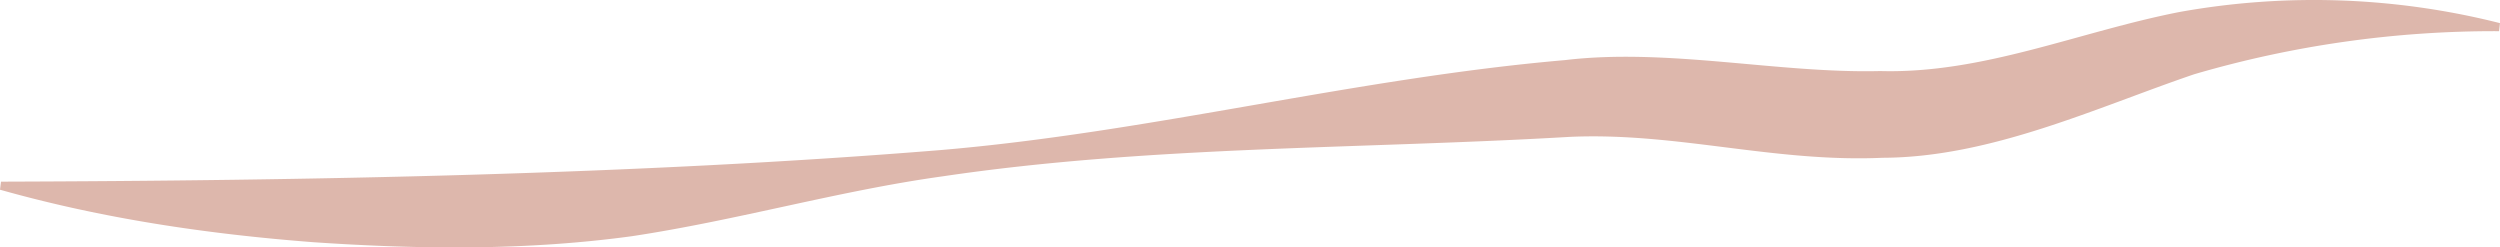 <svg xmlns="http://www.w3.org/2000/svg" id="Capa_1" data-name="Capa 1" viewBox="0 0 469.01 46.42"><defs><style>.cls-1{fill:#ddb7ac;}</style></defs><path class="cls-1" d="M408.89,2.25C390,5.94,372.08,13.87,352.72,13.33c-19,.48-39.76-4.35-59.07-2.06C254,14.7,215.83,24.83,176.26,28.17,119.52,32.77,57.43,33.9.19,34.08L0,35.59C19.18,41,38.94,43.92,58.79,45.44c19.92,1.35,39.88,1.59,59.77-1.13,19.88-3,38.76-8.52,58.3-11.23,38.81-5.75,78.54-5.11,117.59-7.4,20.09-.91,38.28,4.83,58.76,3.92,20.35-.07,40.26-9.49,58.4-15.66a200.44,200.44,0,0,1,57.23-8.09L469,4.34A142.39,142.39,0,0,0,408.89,2.25Z"></path></svg>